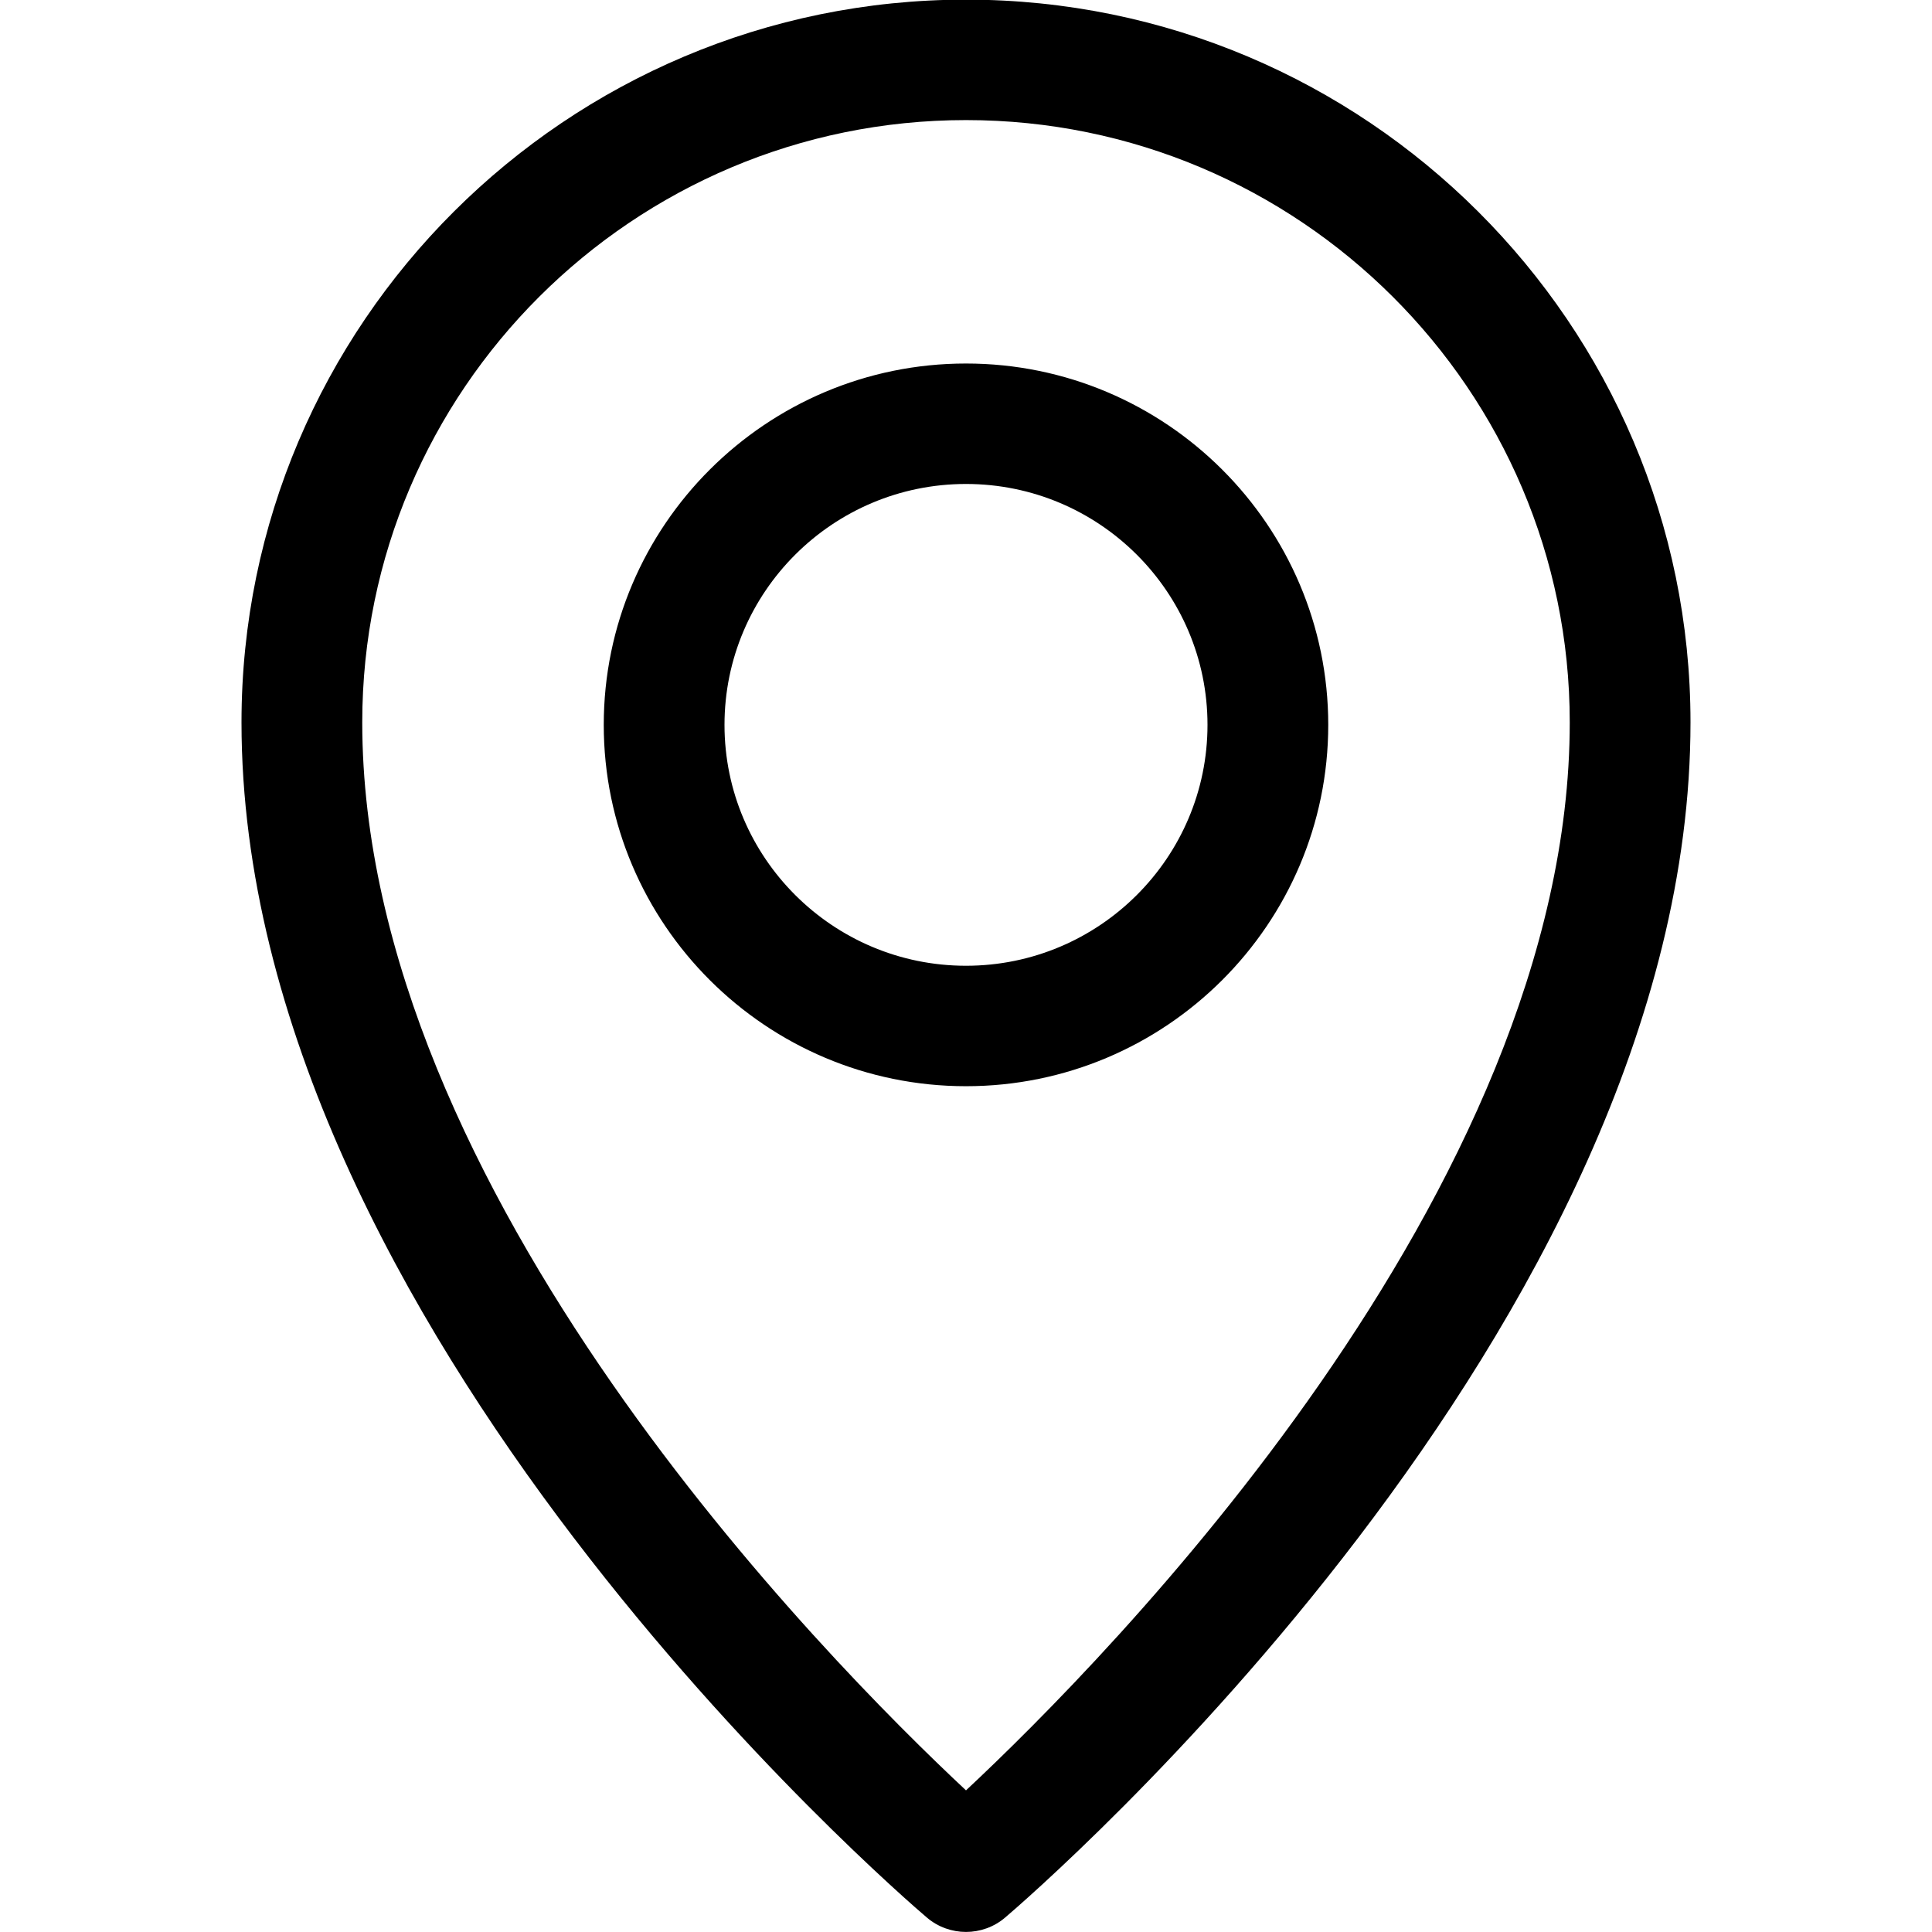 <?xml version="1.0" encoding="utf-8"?><!-- Uploaded to: SVG Repo, www.svgrepo.com, Generator: SVG Repo Mixer Tools -->
<svg fill="#000000" width="800px" height="800px" viewBox="-4 0 32 32" xmlns="http://www.w3.org/2000/svg" preserveAspectRatio="xMidYMid">
    <path d="M12.649,31.760 C12.463,31.919 12.231,31.999 12.000,31.999 C11.769,31.999 11.537,31.919 11.351,31.760 C10.887,31.365 0.000,21.976 0.000,11.964 C0.000,5.363 5.383,-0.006 12.000,-0.006 C18.617,-0.006 24.000,5.363 24.000,11.964 C24.000,21.976 13.113,31.365 12.649,31.760 ZM12.000,1.989 C6.486,1.989 2.000,6.464 2.000,11.964 C2.000,19.724 9.687,27.493 12.000,29.654 C14.312,27.493 22.000,19.724 22.000,11.964 C22.000,6.464 17.514,1.989 12.000,1.989 ZM12.000,17.991 C8.691,17.991 6.000,15.306 6.000,12.006 C6.000,8.705 8.691,6.021 12.000,6.021 C15.309,6.021 18.000,8.705 18.000,12.006 C18.000,15.306 15.309,17.991 12.000,17.991 ZM12.000,8.016 C9.794,8.016 8.000,9.805 8.000,12.006 C8.000,14.206 9.794,15.996 12.000,15.996 C14.206,15.996 16.000,14.206 16.000,12.006 C16.000,9.805 14.206,8.016 12.000,8.016 Z"/>
</svg>